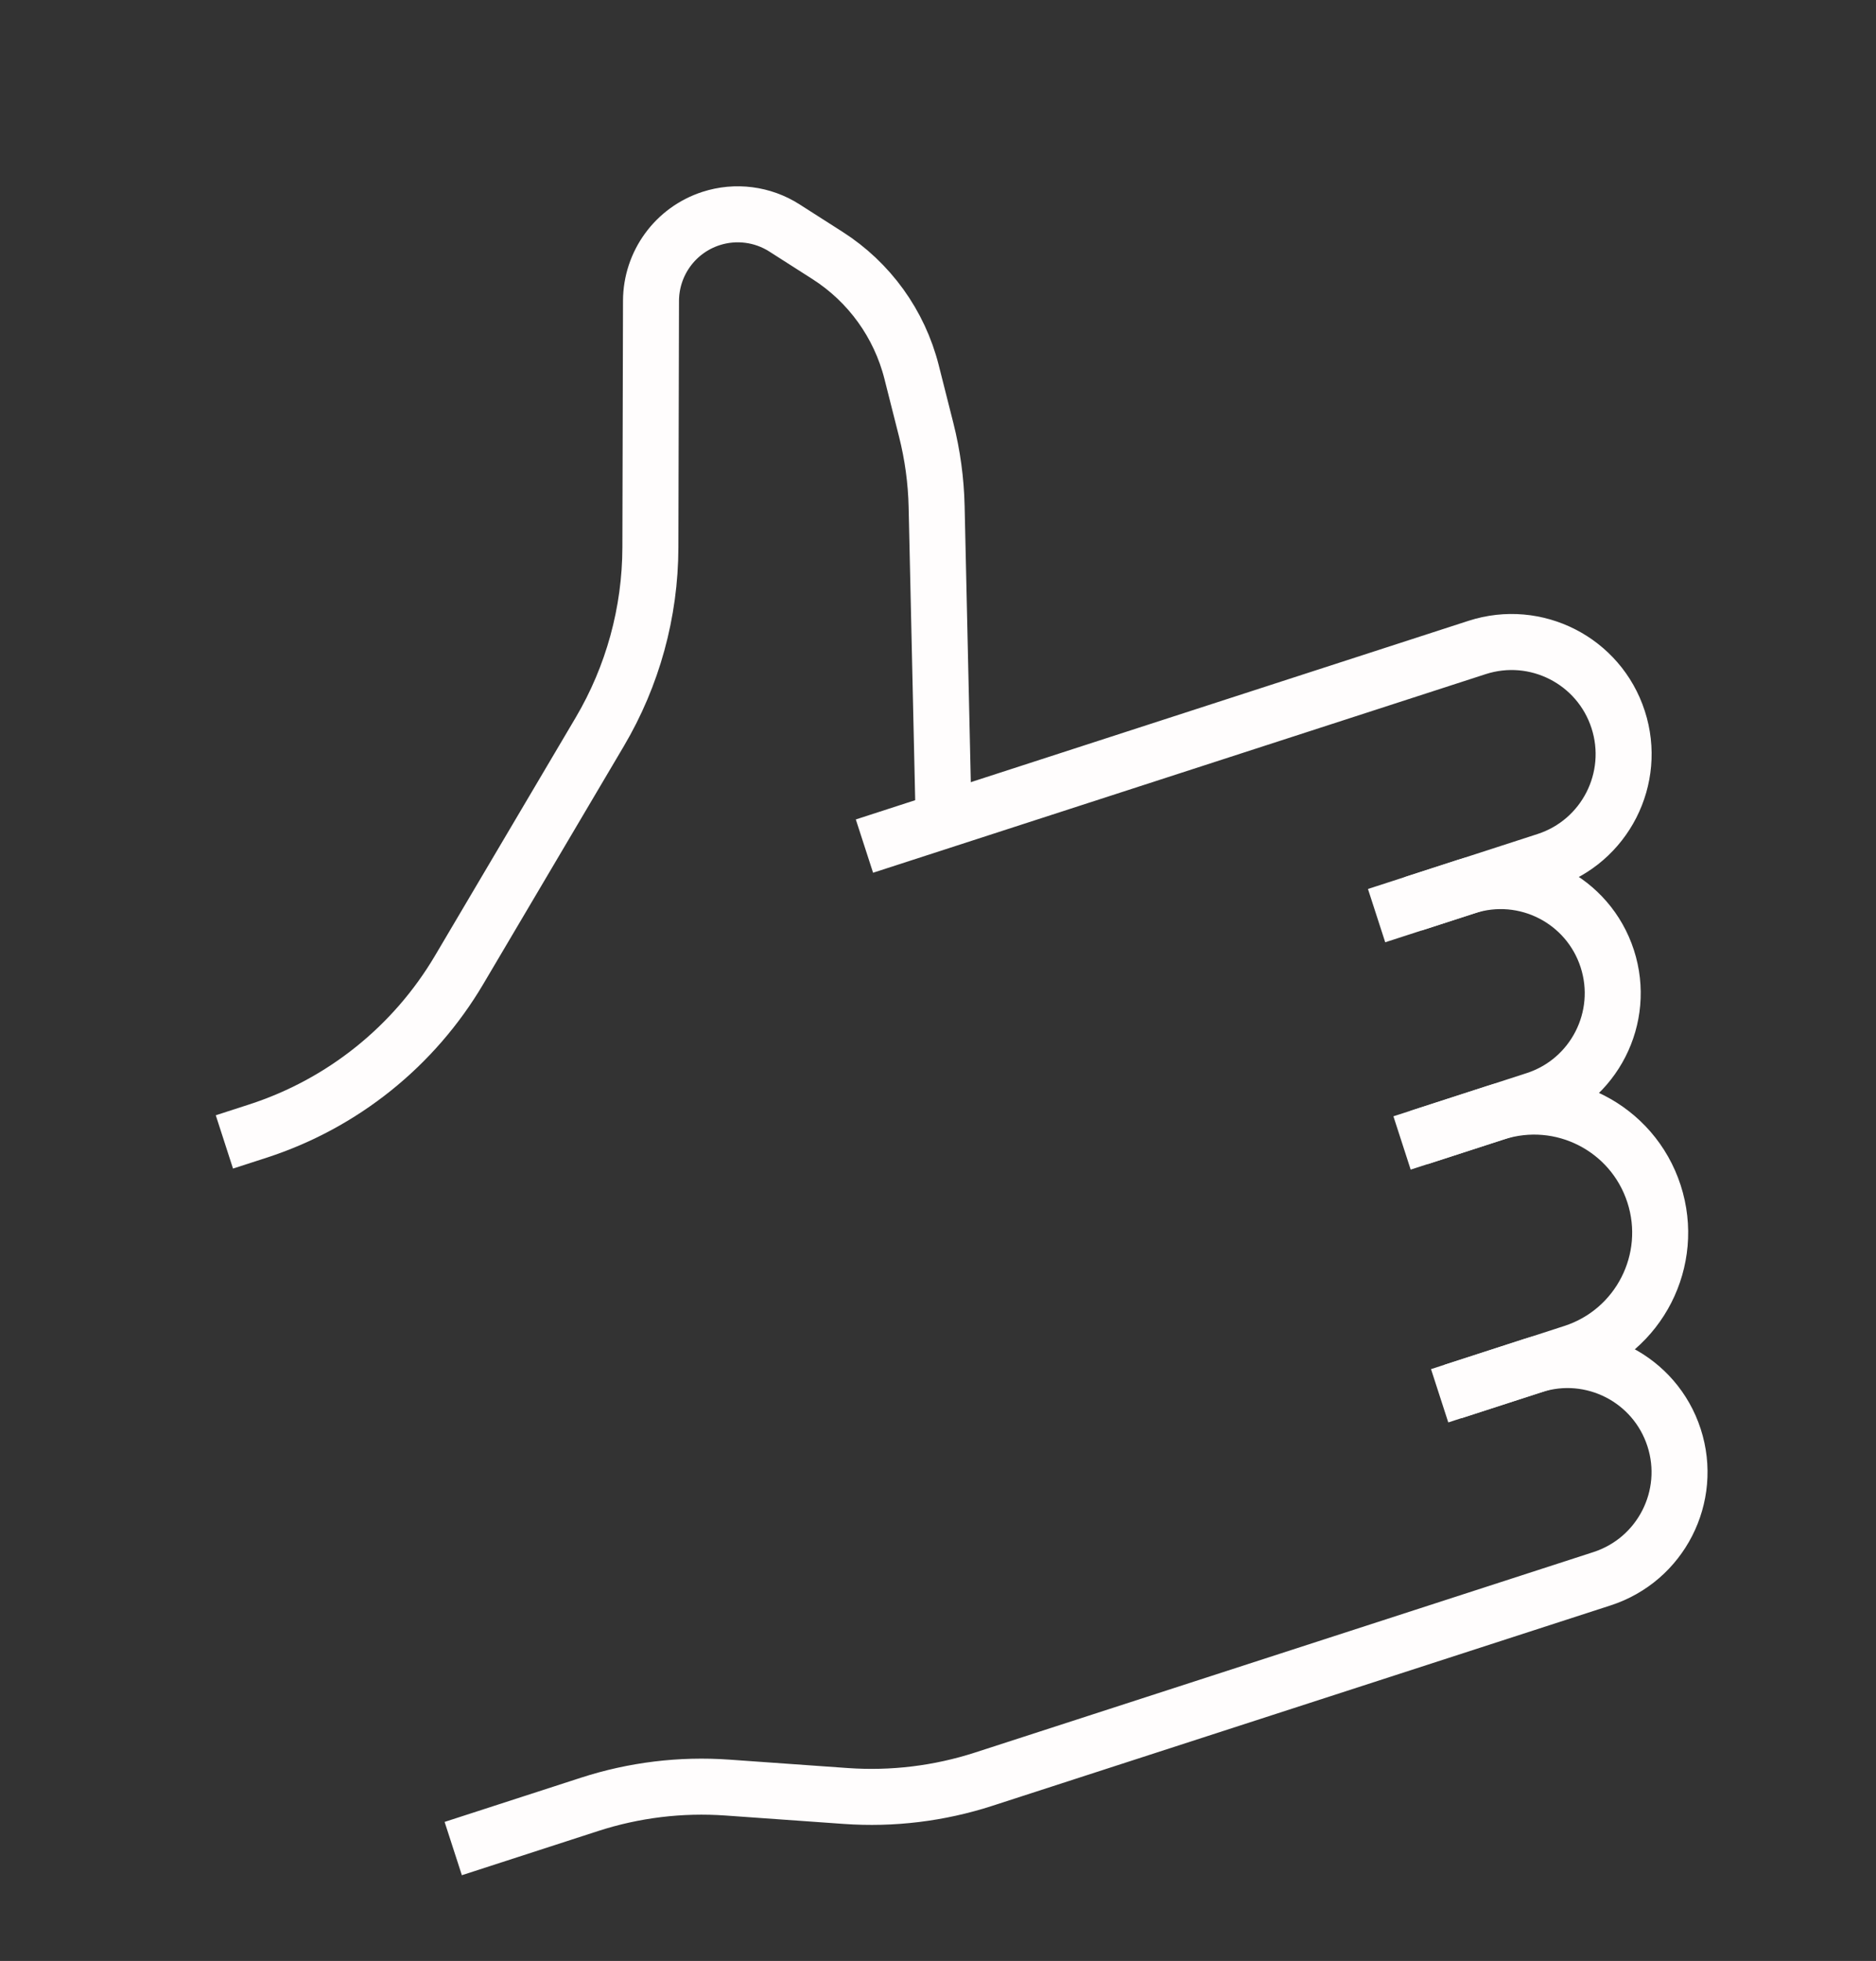 <?xml version="1.0" encoding="UTF-8"?> <svg xmlns="http://www.w3.org/2000/svg" width="67" height="70" viewBox="0 0 67 70" fill="none"><rect x="0" y="0" width="67" height="70" fill="#333333" stroke="none"/> <path d="M8.014 40.763L9.213 40.375C12.229 39.398 14.784 37.352 16.397 34.623L21.419 26.127C22.597 24.134 23.222 21.861 23.228 19.545L23.25 10.741C23.254 9.4 24.118 8.214 25.393 7.801V7.801C26.274 7.516 27.235 7.639 28.015 8.137L29.553 9.119C31.048 10.073 32.122 11.562 32.557 13.282L33.078 15.342C33.305 16.24 33.431 17.161 33.451 18.087L33.688 28.66" stroke="#FFFDFD" stroke-width="2"></path> <path d="M30.873 30.203L52.753 23.113C54.855 22.433 57.11 23.584 57.791 25.686V25.686C58.472 27.787 57.321 30.043 55.219 30.724L50.462 32.265" stroke="#FFFDFD" stroke-width="2"></path> <path d="M49.164 32.685L52.364 31.648C54.465 30.967 56.721 32.119 57.402 34.221V34.221C58.083 36.322 56.931 38.578 54.83 39.259L50.073 40.8" stroke="#FFFDFD" stroke-width="2"></path> <path d="M50.68 40.605L53.404 39.722C55.768 38.956 58.306 40.252 59.072 42.616V42.616C59.838 44.98 58.542 47.518 56.178 48.284L51.897 49.671" stroke="#FFFDFD" stroke-width="2"></path> <path d="M51.416 49.825L54.75 48.745C56.851 48.064 59.107 49.216 59.788 51.318V51.318C60.469 53.419 59.317 55.675 57.216 56.356L35.135 63.51C33.546 64.025 31.872 64.229 30.207 64.111L25.981 63.811C24.315 63.692 22.642 63.896 21.053 64.411L16.187 65.988" stroke="#FFFDFD" stroke-width="2"></path> </svg> 